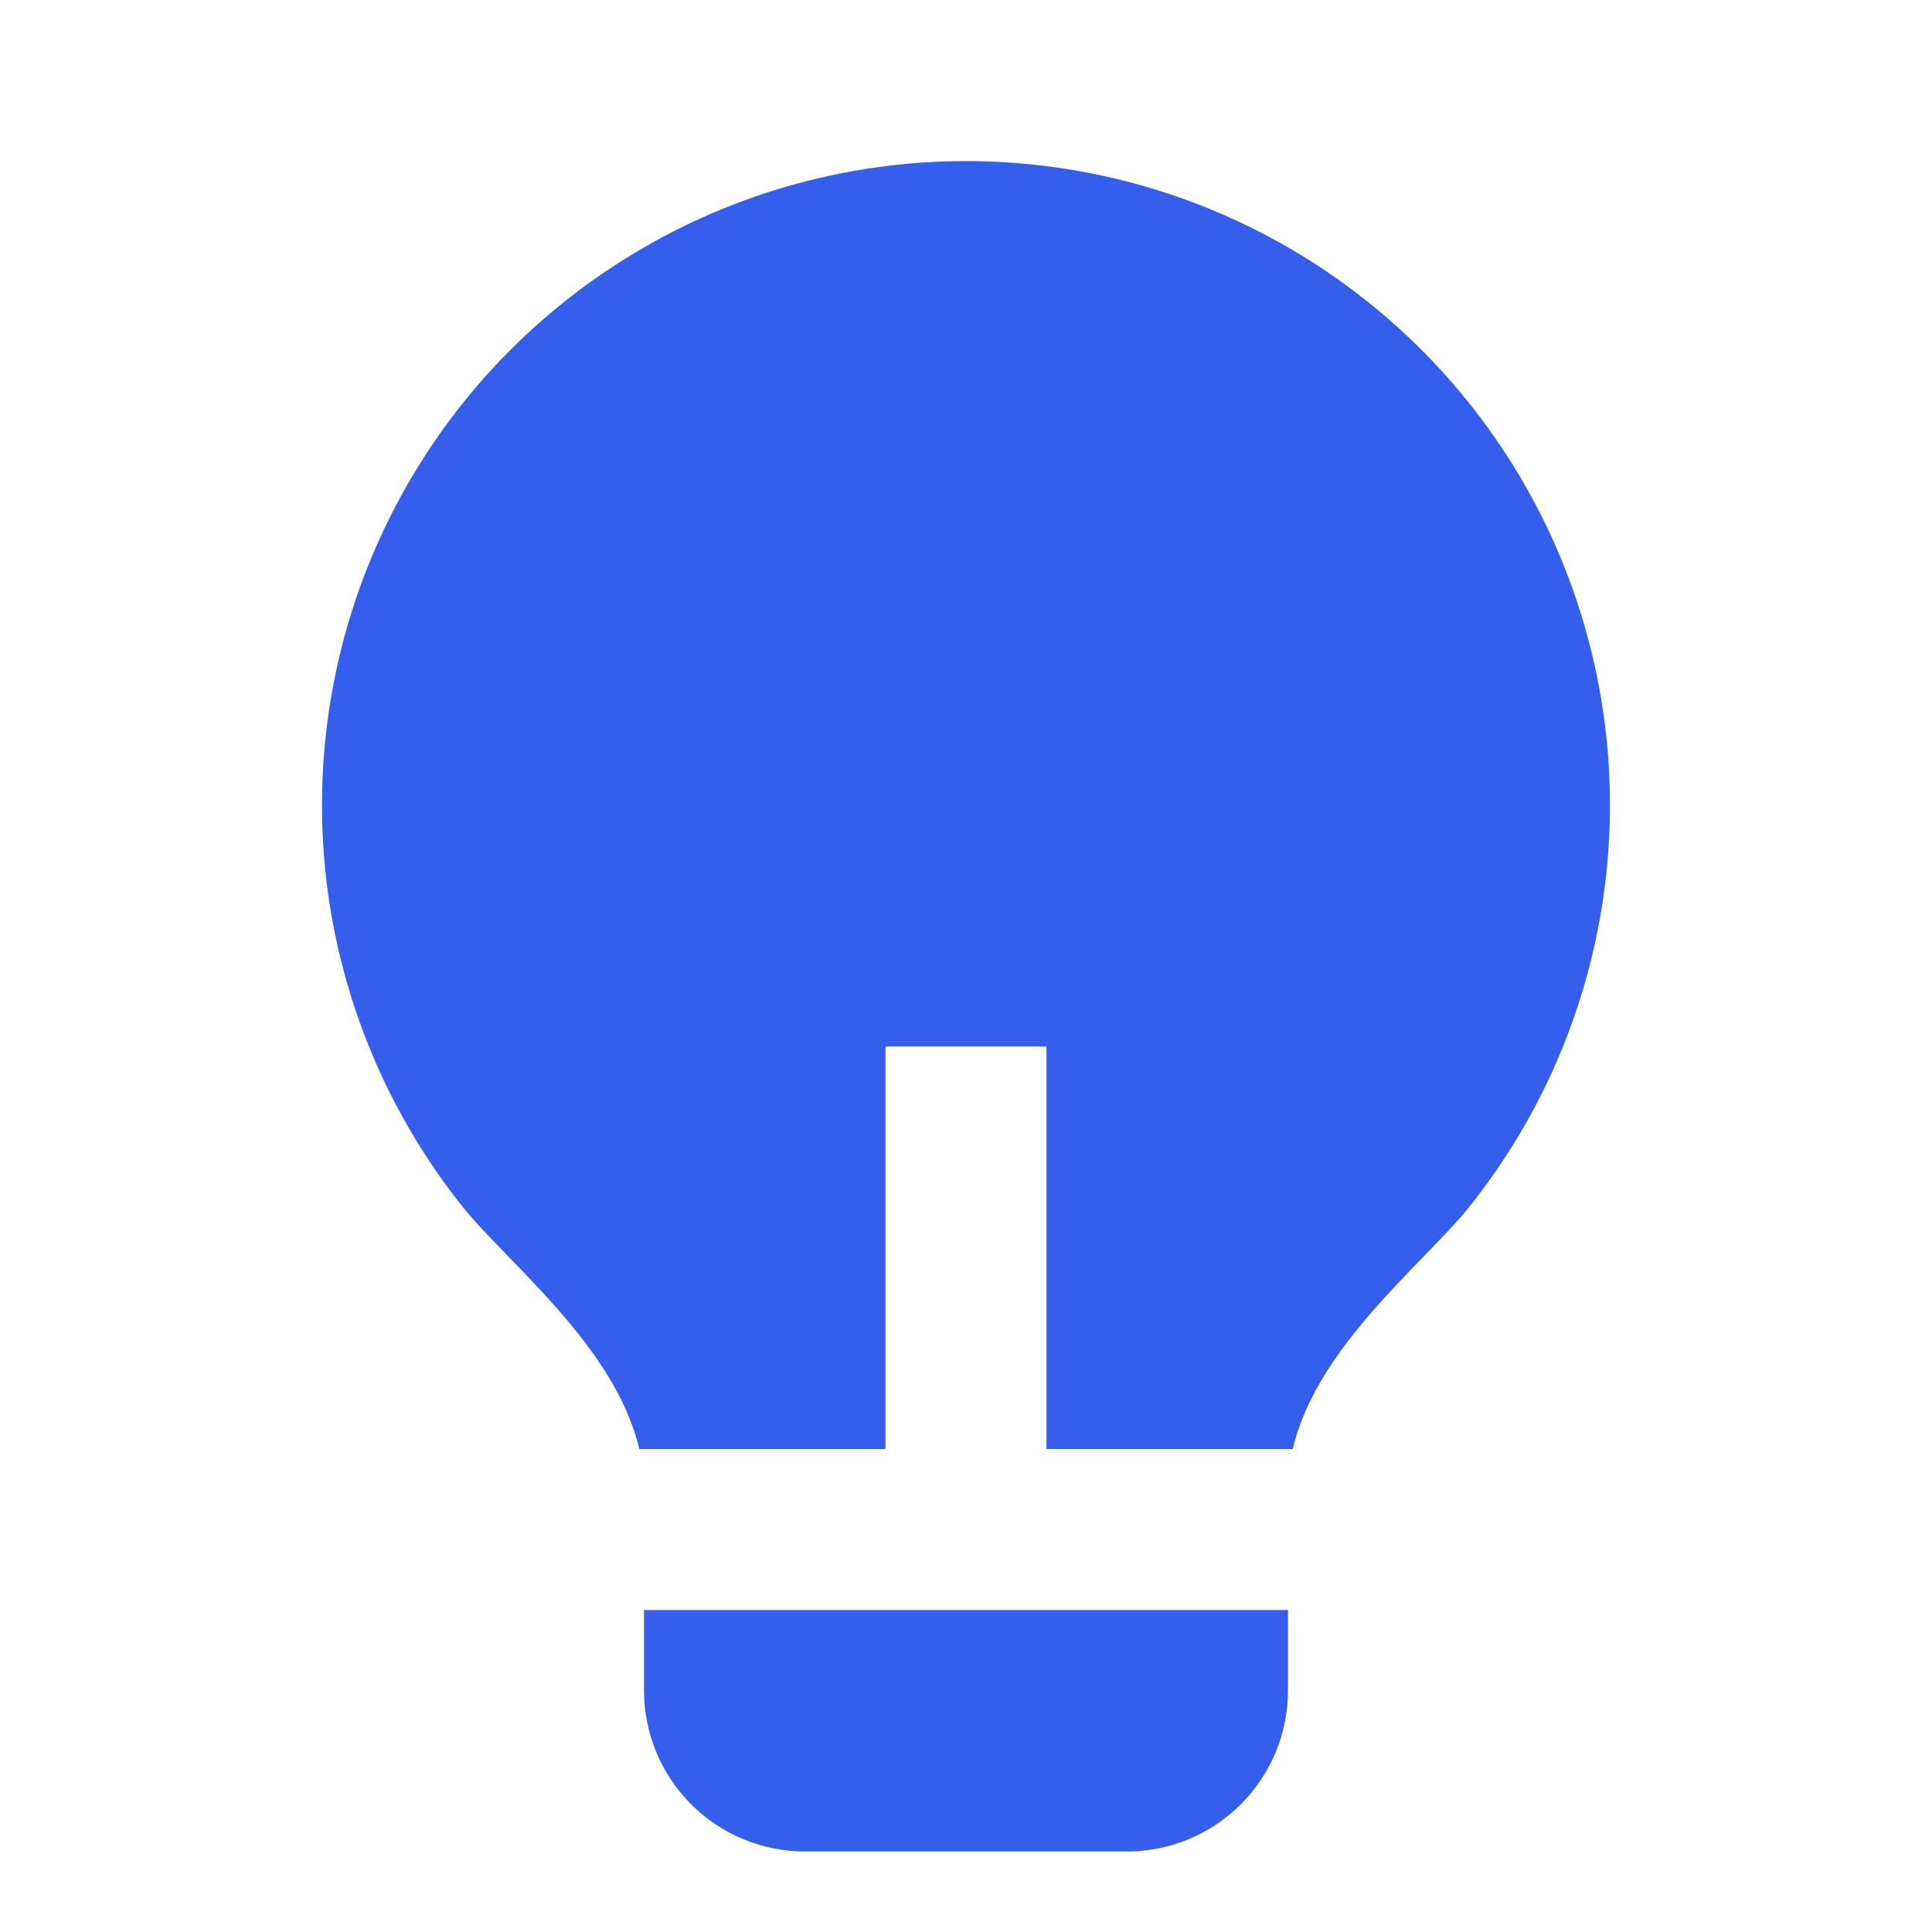 <svg width="24" height="24" viewBox="0 0 24 24" fill="none" xmlns="http://www.w3.org/2000/svg">
<path d="M11 18H7.941C7.644 16.727 6.304 15.686 5.754 15C4.812 13.823 4.222 12.404 4.051 10.907C3.881 9.409 4.137 7.894 4.789 6.536C5.442 5.177 6.466 4.031 7.742 3.229C9.017 2.426 10.494 2.001 12.001 2.001C13.508 2.001 14.985 2.427 16.261 3.23C17.536 4.033 18.559 5.179 19.212 6.538C19.864 7.897 20.119 9.412 19.948 10.909C19.777 12.407 19.186 13.826 18.244 15.002C17.694 15.687 16.356 16.728 16.059 18H13V13H11V18ZM16 20V21C16 21.53 15.79 22.039 15.414 22.414C15.039 22.789 14.531 23 14 23H10C9.47 23 8.961 22.789 8.586 22.414C8.211 22.039 8 21.53 8 21V20H16Z" fill="#365EED"/>
</svg>
